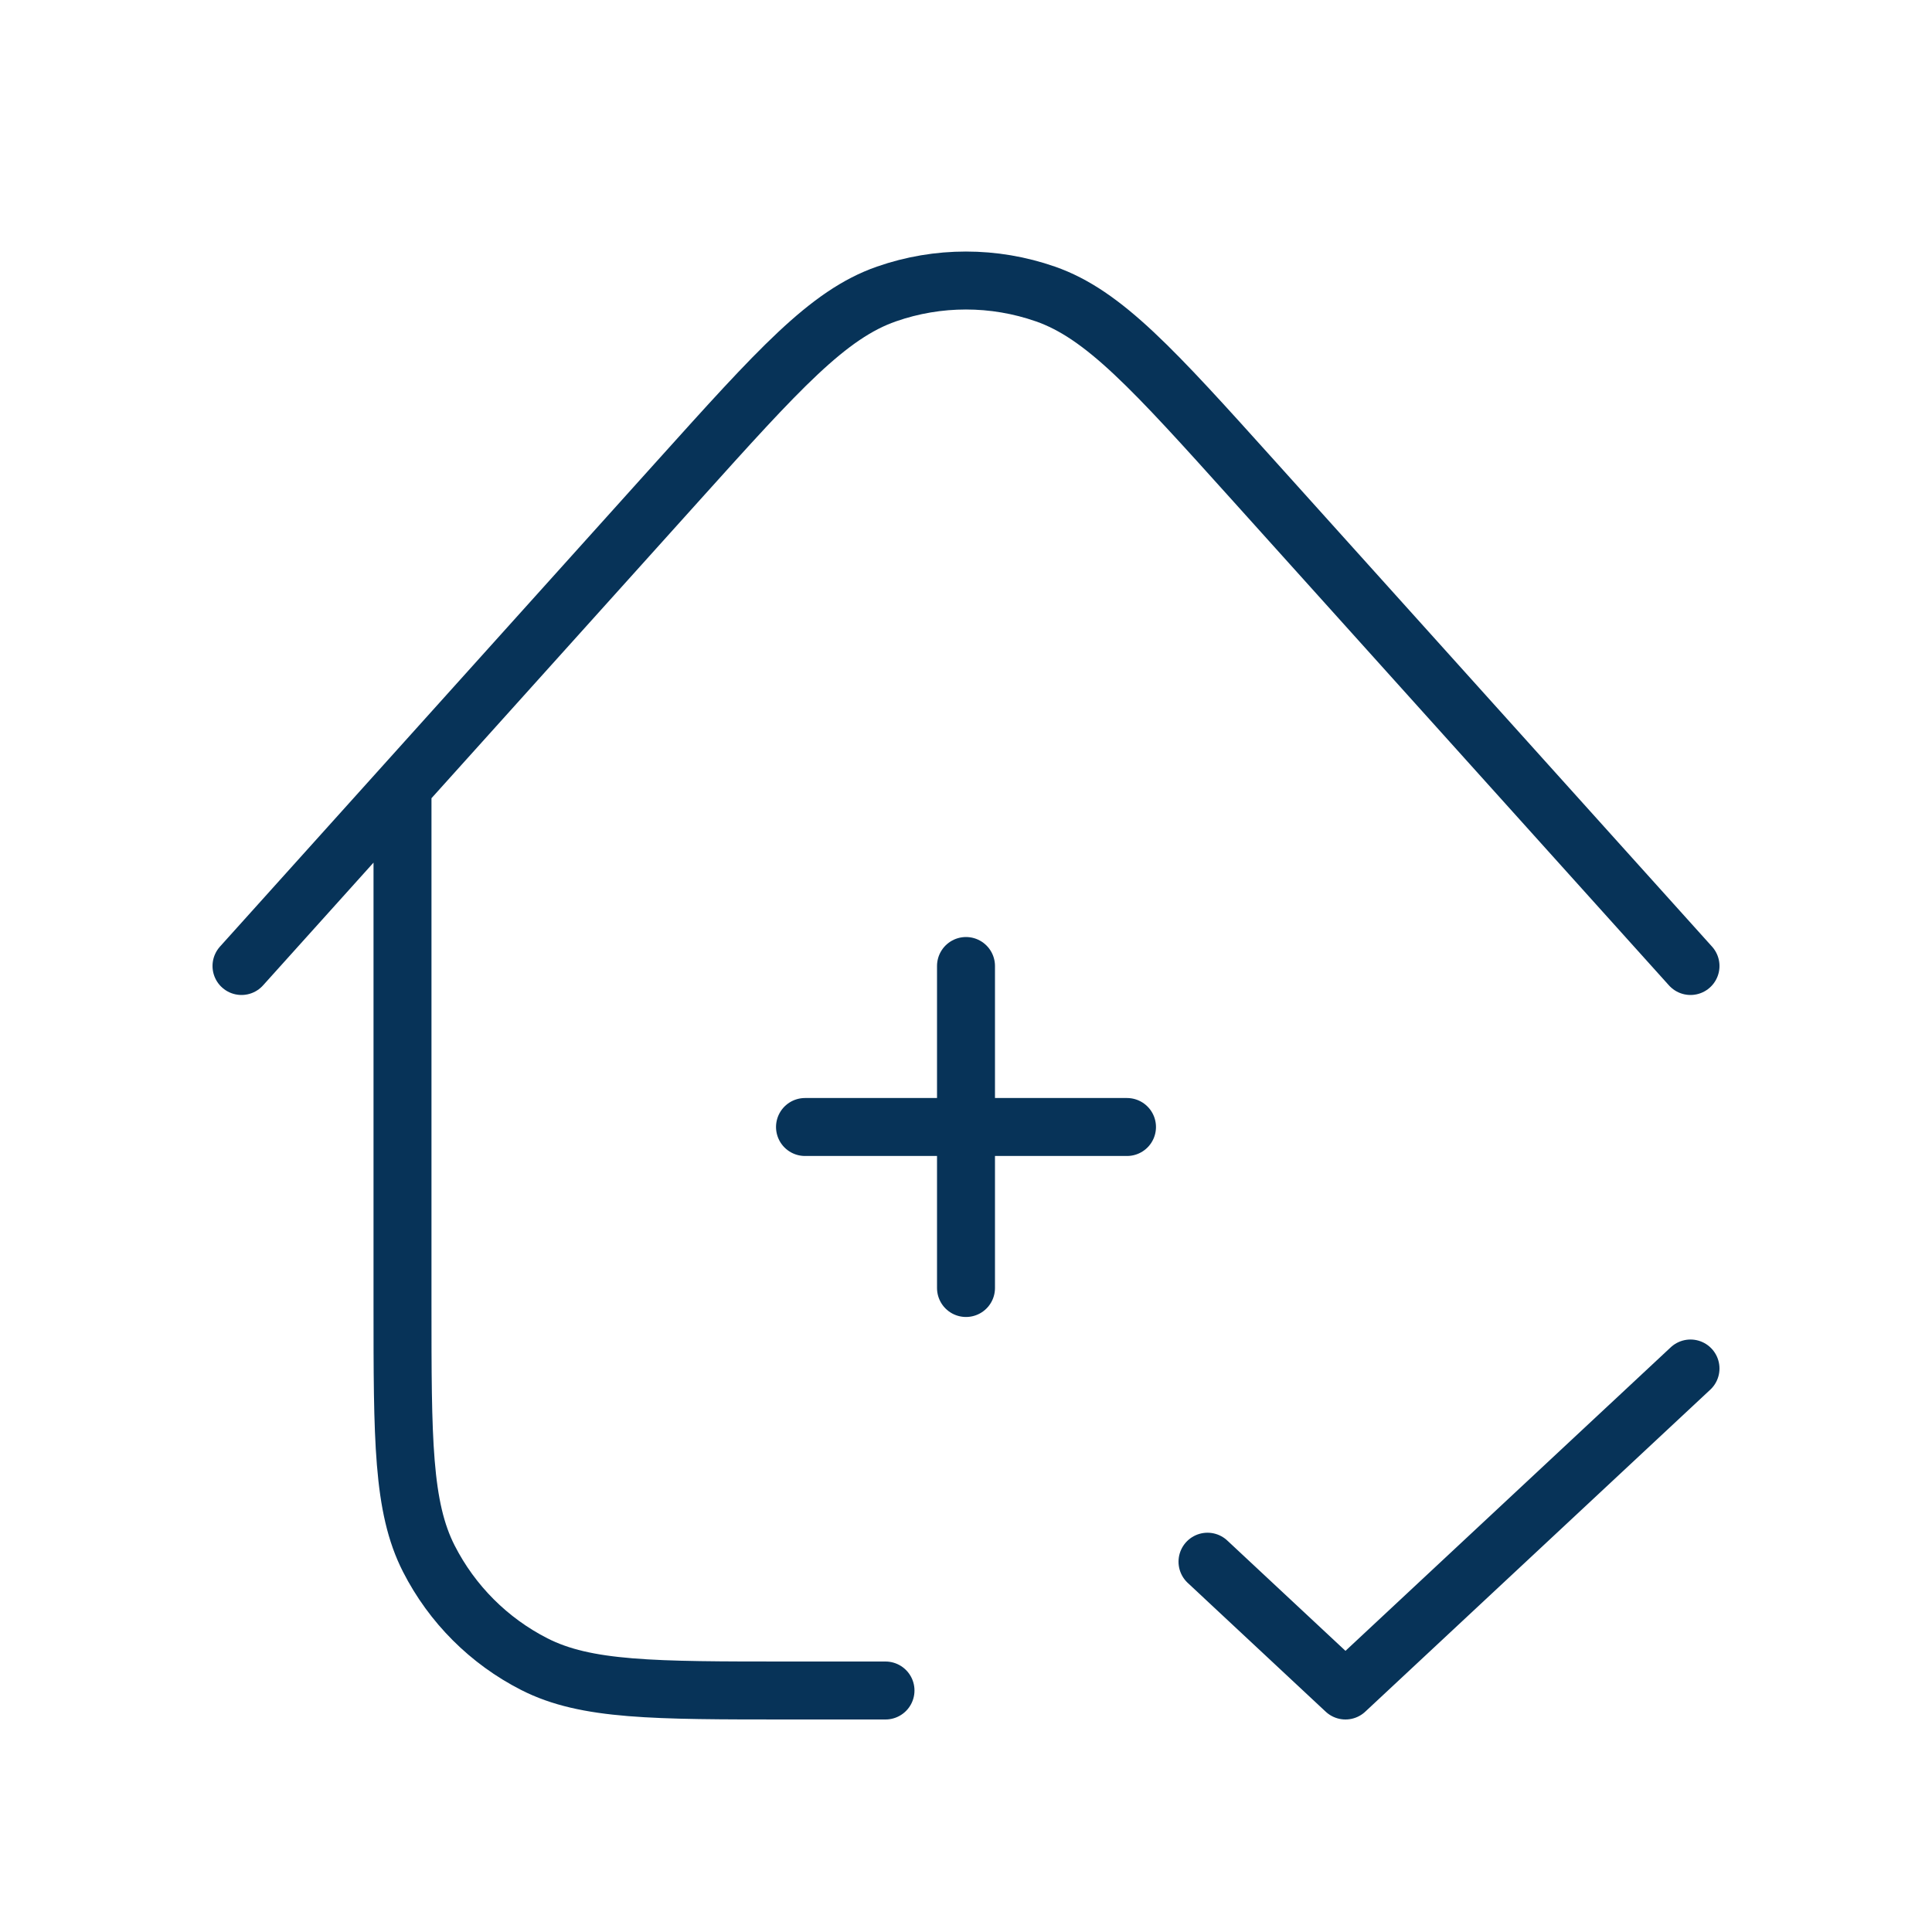 <svg xmlns="http://www.w3.org/2000/svg" width="800px" height="800px" viewBox="0 0 24 24" fill="none"><g id="SVGRepo_bgCarrier" stroke-width="0"></g><g id="SVGRepo_tracerCarrier" stroke-linecap="round" stroke-linejoin="round"></g><g id="SVGRepo_iconCarrier"><path d="M15 19.4L16.714 21L21 17M12 12V16M14 14H10M5 9.778V16.2C5 17.88 5 18.72 5.327 19.362C5.615 19.927 6.074 20.386 6.638 20.673C7.28 21 8.12 21 9.8 21H11M21 12L15.567 5.964C14.331 4.591 13.713 3.905 12.986 3.652C12.347 3.429 11.651 3.429 11.012 3.652C10.284 3.905 9.667 4.592 8.431 5.965L3 12" stroke="#073358" stroke-width="0.72" stroke-linecap="round" stroke-linejoin="round"></path></g></svg>